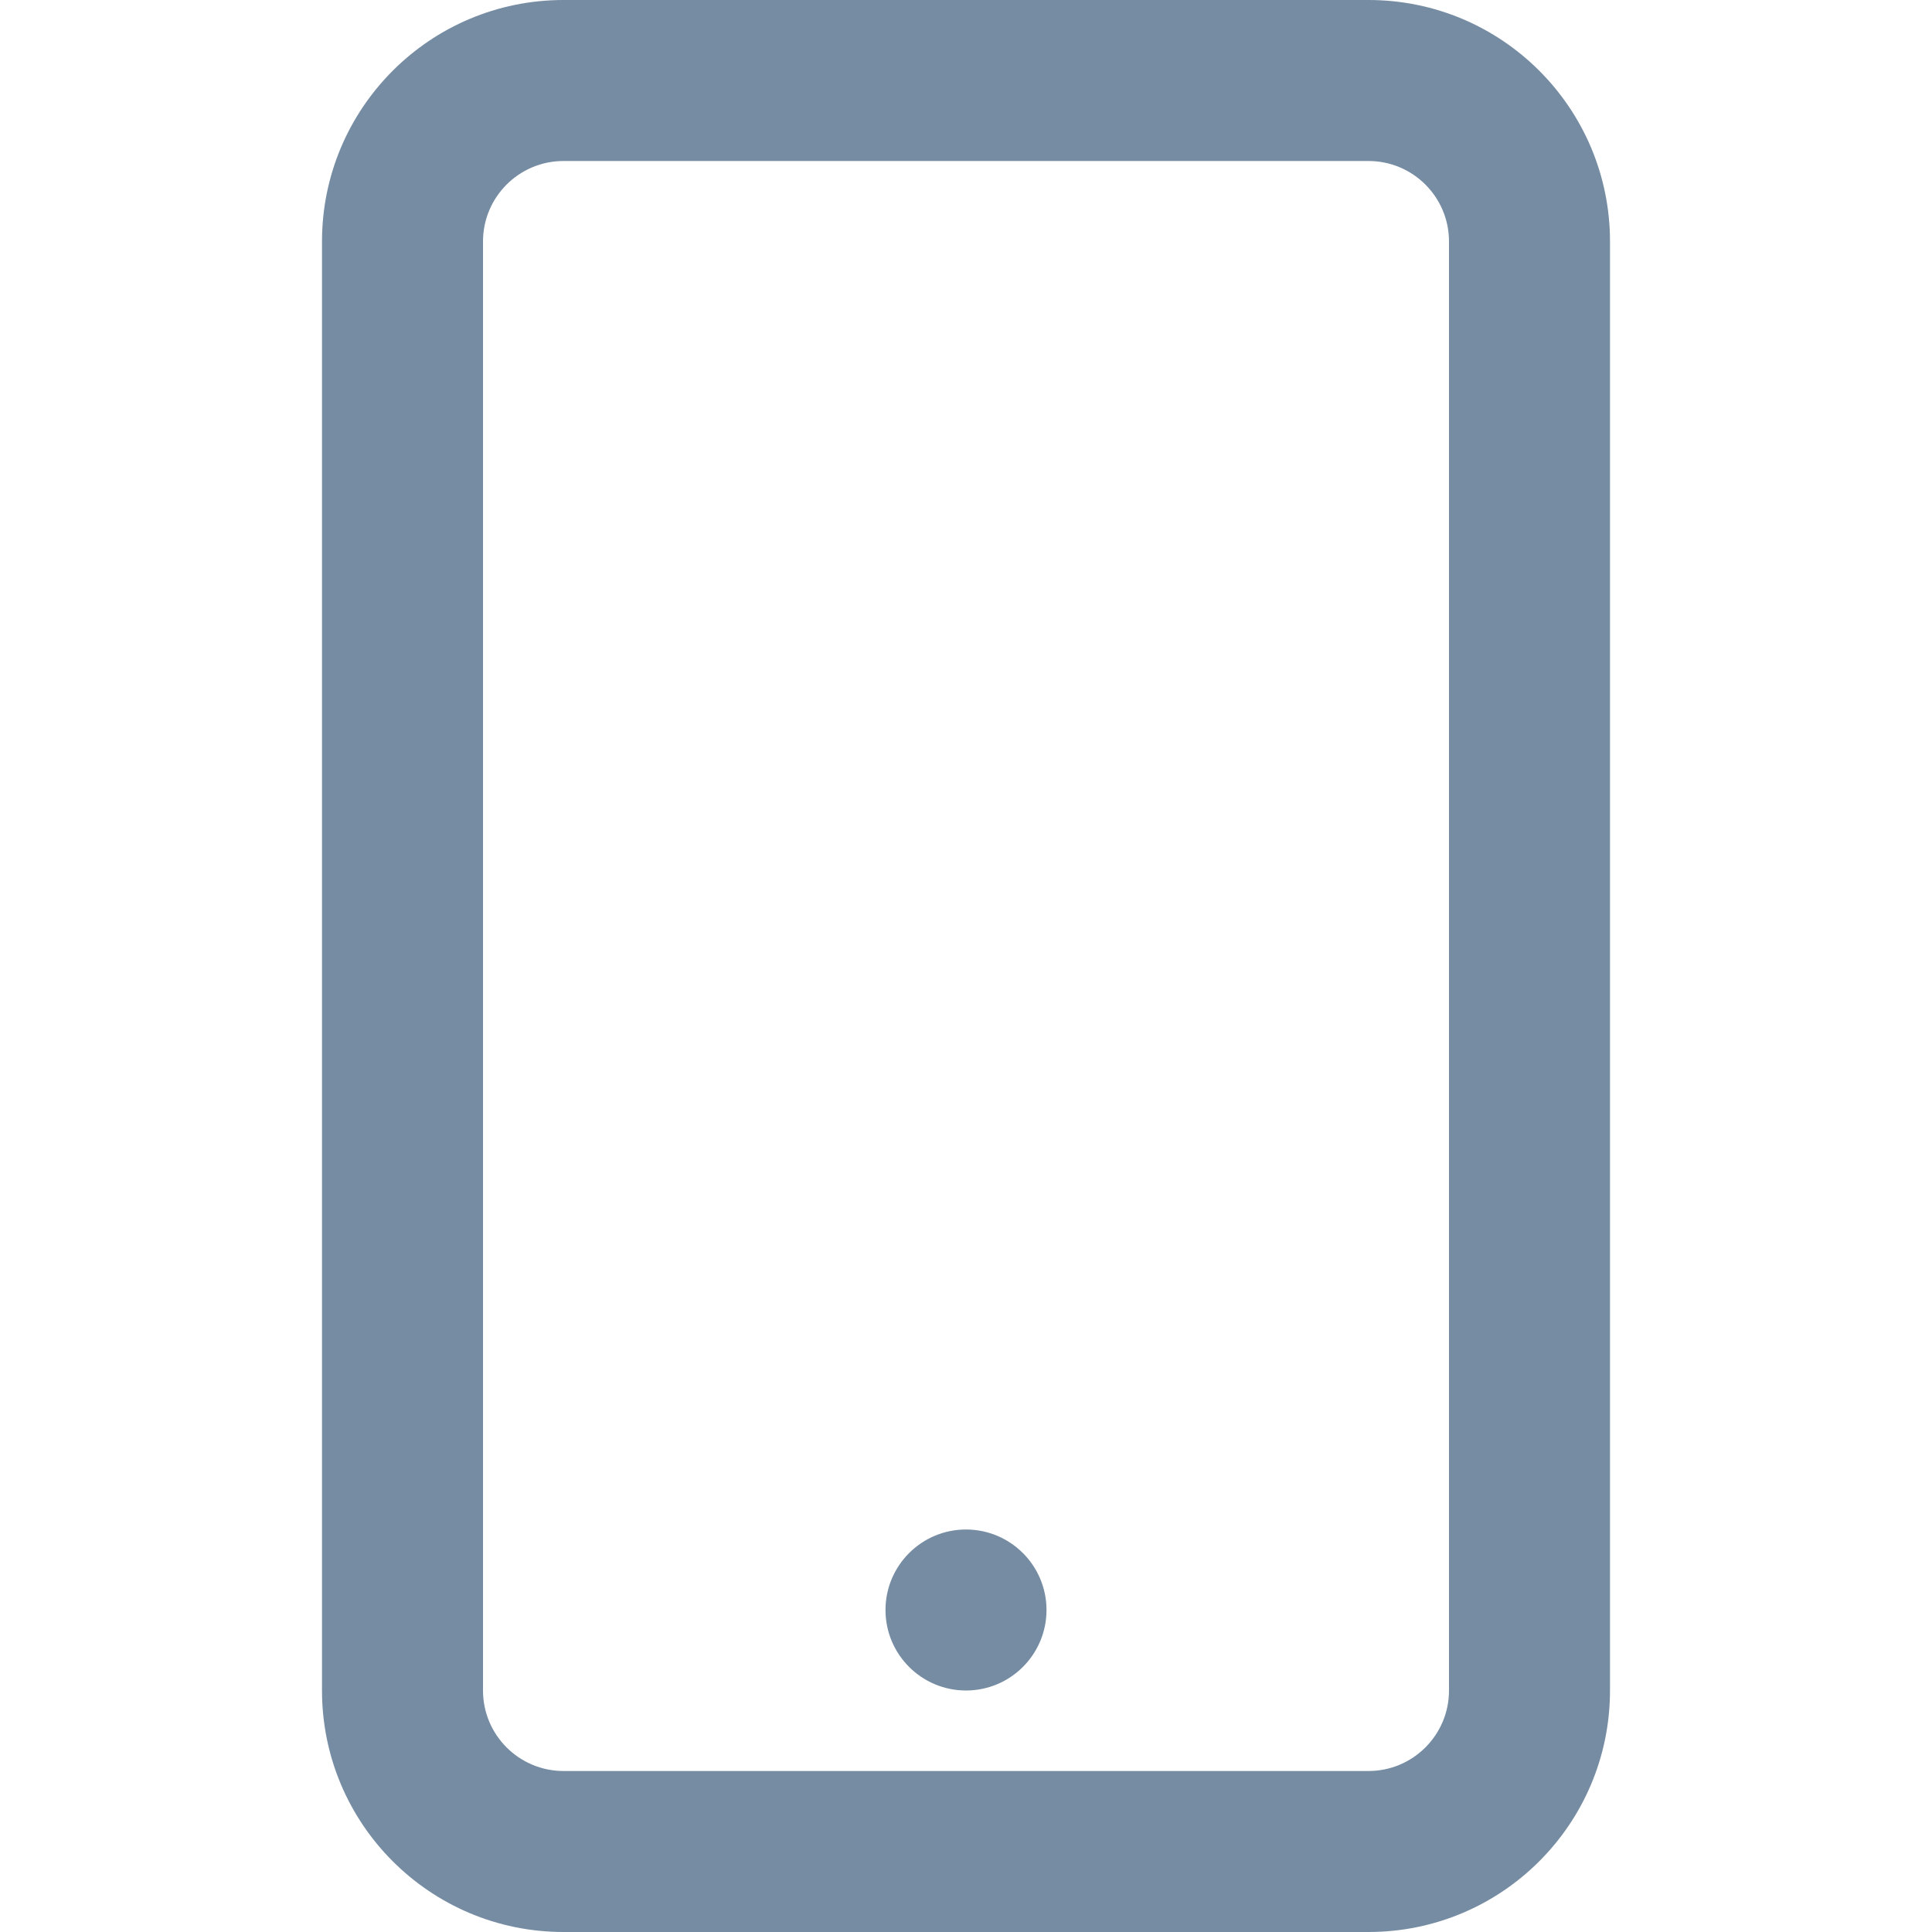 <svg xmlns="http://www.w3.org/2000/svg" width="800px" height="800px" viewBox="-4 0 24 24" id="meteor-icon-kit__regular-mobile" fill="none"><path fill-rule="evenodd" clip-rule="evenodd" d="M8 19C8.552 19 9 19.448 9 20C9 20.552 8.552 21 8 21C7.448 21 7 20.552 7 20C7 19.448 7.448 19 8 19zM3 0H13C14.657 0 16 1.343 16 3V21C16 22.657 14.657 24 13 24H3C1.343 24 0 22.657 0 21V3C0 1.343 1.343 0 3 0zM3 2C2.448 2 2 2.448 2 3V21C2 21.552 2.448 22 3 22H13C13.552 22 14 21.552 14 21V3C14 2.448 13.552 2 13 2H3z" fill="#758CA3"/></svg>